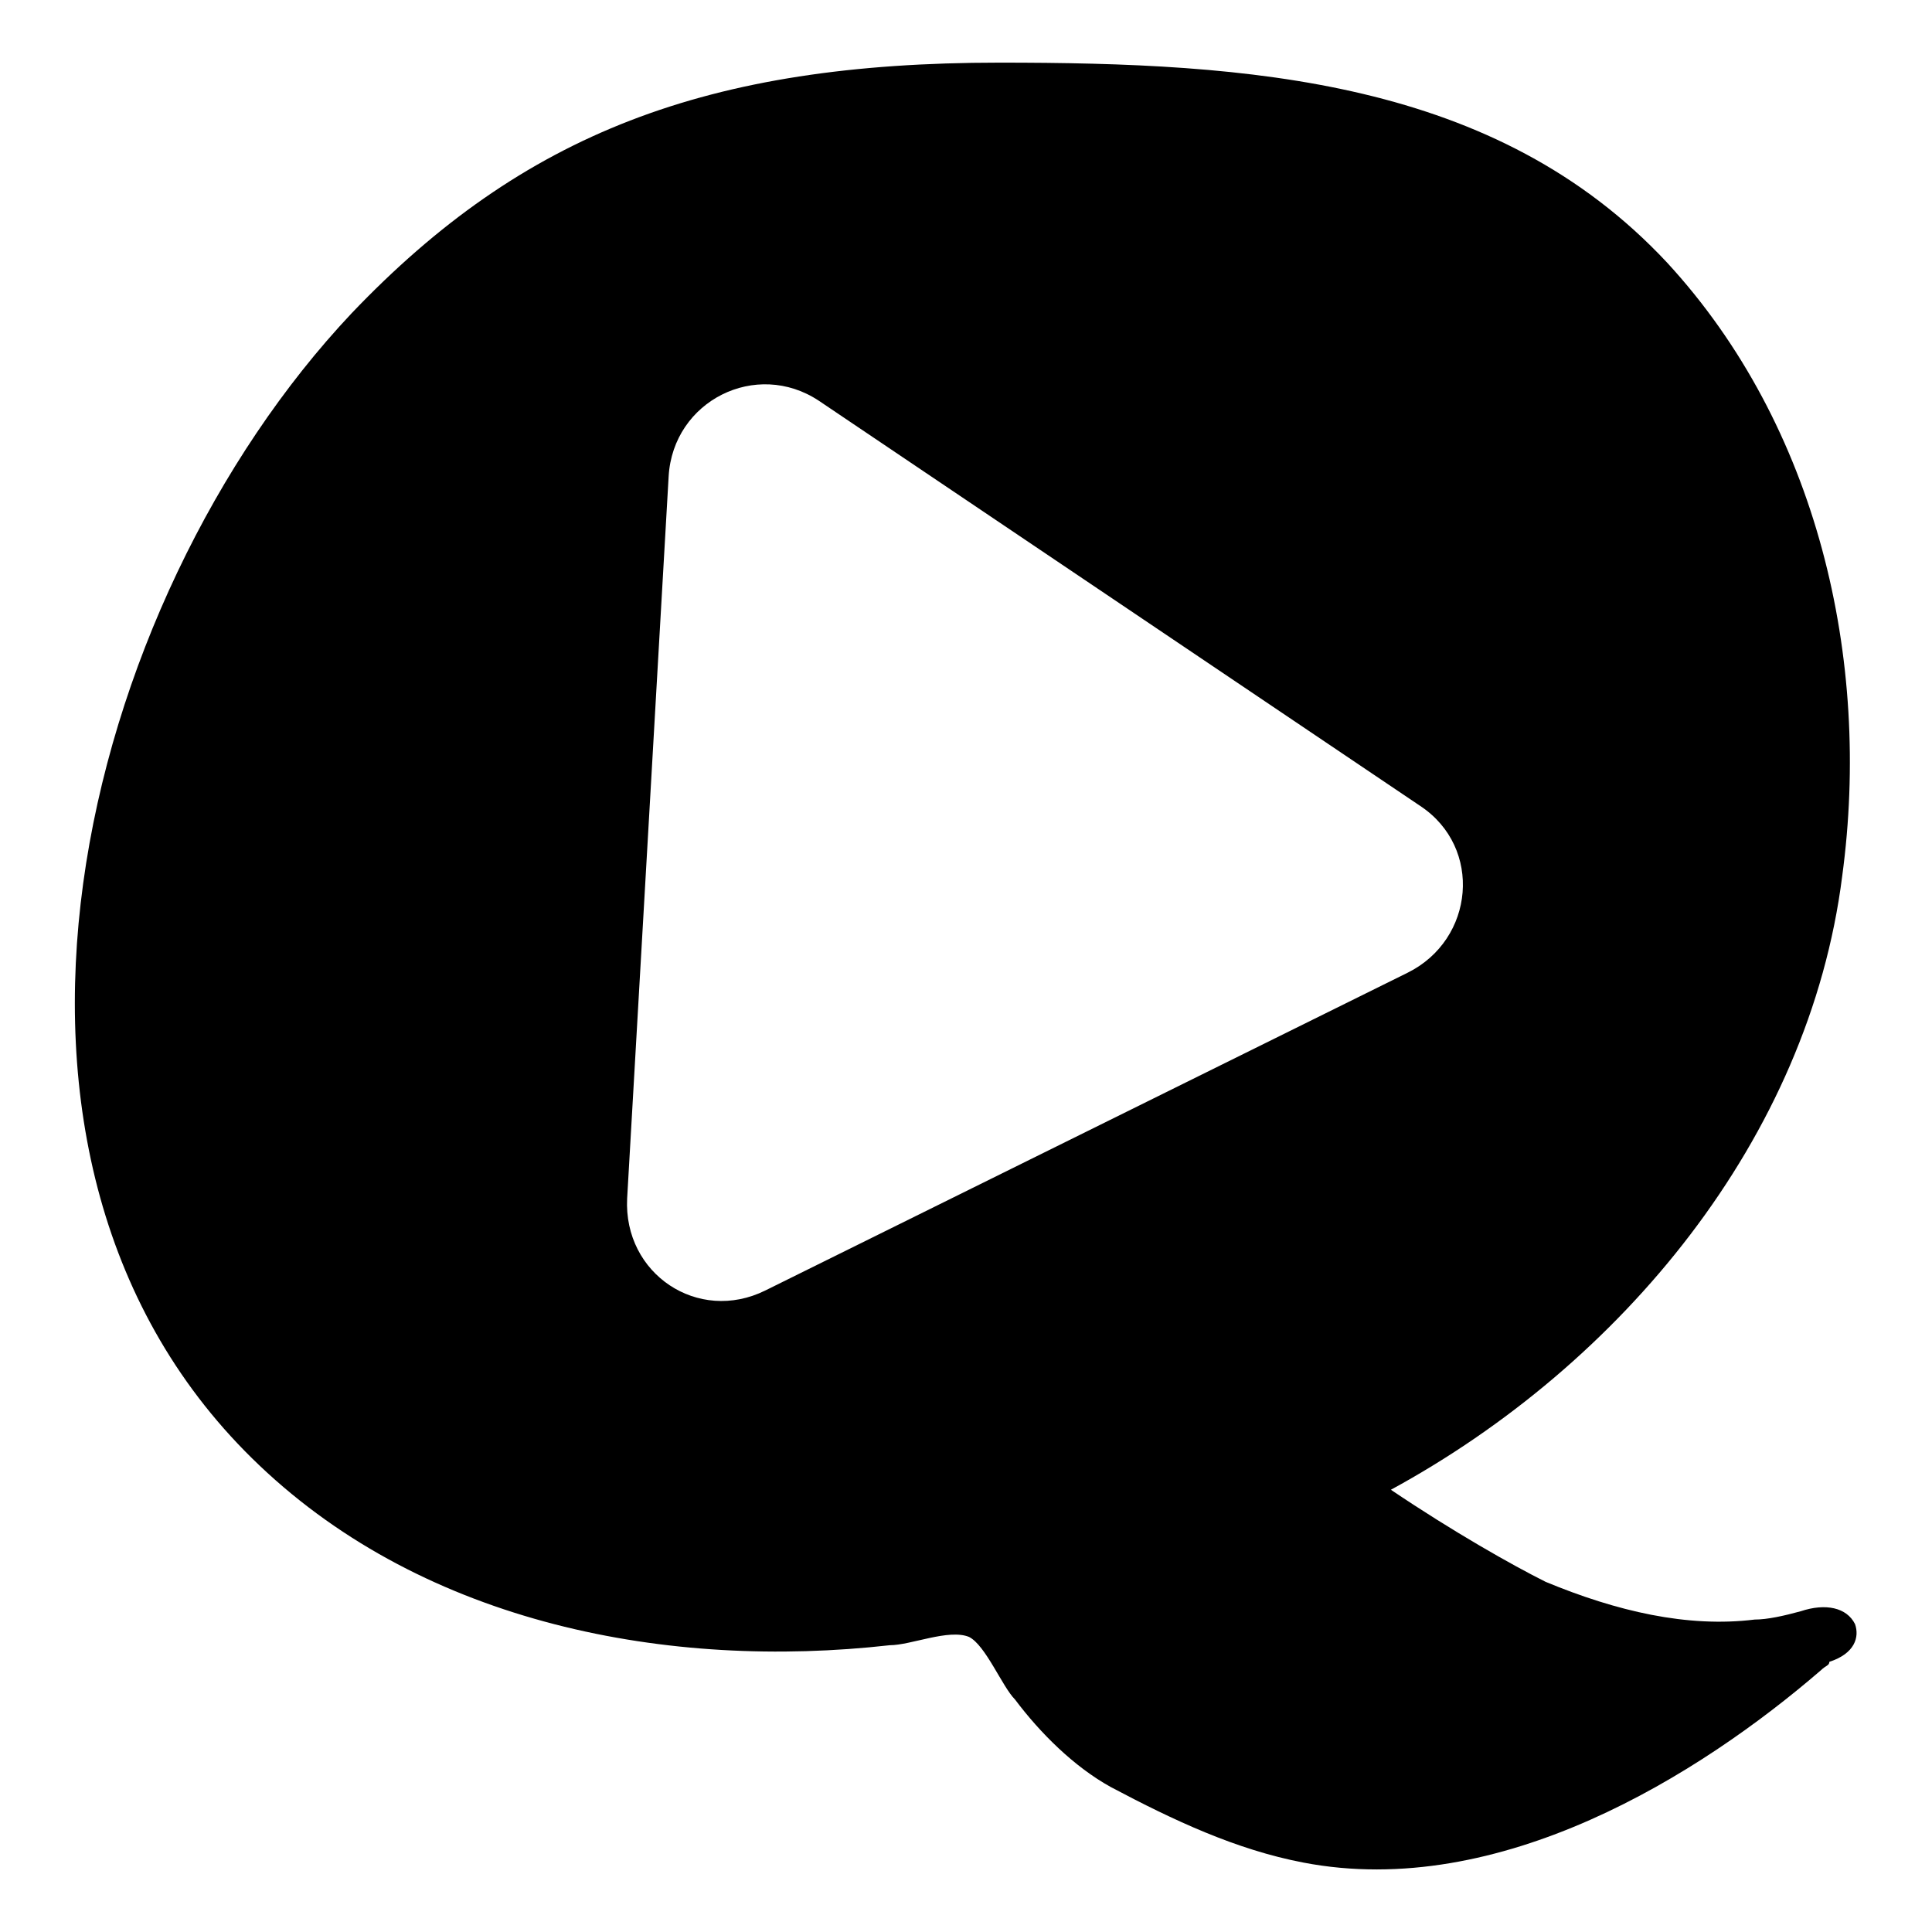 <?xml version="1.0" encoding="utf-8"?>
<!-- Svg Vector Icons : http://www.onlinewebfonts.com/icon -->
<!DOCTYPE svg PUBLIC "-//W3C//DTD SVG 1.1//EN" "http://www.w3.org/Graphics/SVG/1.1/DTD/svg11.dtd">
<svg version="1.1" xmlns="http://www.w3.org/2000/svg" xmlns:xlink="http://www.w3.org/1999/xlink" x="0px" y="0px" viewBox="0 0 256 256" enable-background="new 0 0 256 256" xml:space="preserve">
<g><g><path fill="#000000" d="M245.8,215.2c-1.1-2.2-3.9-2.8-7.2-1.7c-2.2,0.6-4.4,1.1-6.1,1.1c-8.9,1.1-18.3-1.1-27.7-5c-4.4-2.2-12.2-6.6-20.5-12.2l0,0c30.5-16.6,55.4-46.5,59.8-81.3c3.9-28.8-3.3-59.7-23.2-81.3c-22.7-24.3-55.3-26.5-88.5-26.5c-38.7,0-63.1,9.4-85.8,33.2c-36,38.2-54.8,112.3-12.2,152.7c22.1,21,54.2,27.1,83.5,23.8c2.8,0,7.8-2.2,10.5-1.1c2.2,1.1,4.4,6.6,6.1,8.3c3.3,4.4,7.8,8.9,12.7,11.6c8.3,4.4,16.6,8.3,25.5,10c26,5,52.5-11.6,68.6-25.5c0.6-0.6,1.1-0.6,1.1-1.1C245.8,219.1,246.4,216.9,245.8,215.2z M101.4,171c-8.9,4.4-18.8-2.2-18.3-12.2l5.5-95.7c0.6-10,11.6-15.5,19.9-10l79.7,53.7c8.3,5.5,7.2,17.7-1.7,22.1L101.4,171z"/></g></g>
</svg>
